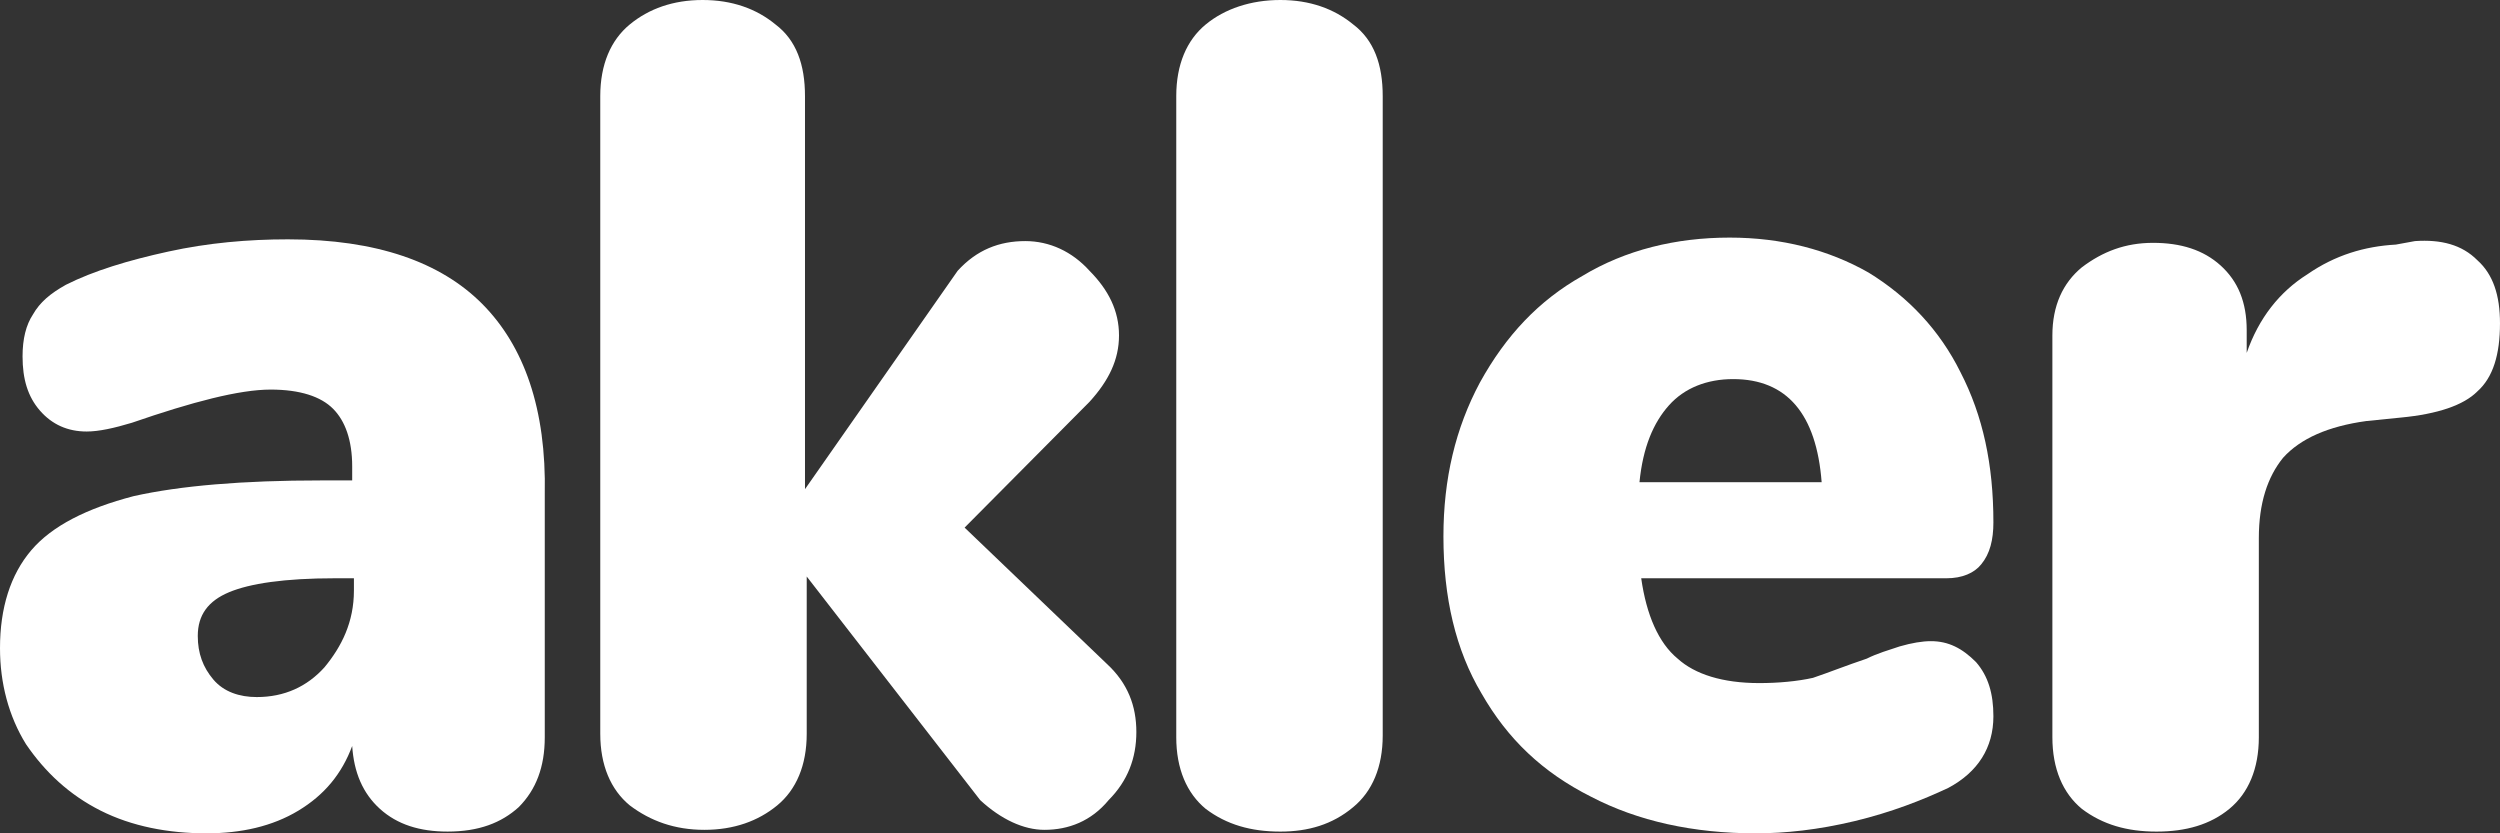<svg width="234" height="78" viewBox="0 0 234 78" fill="none" xmlns="http://www.w3.org/2000/svg">
<rect x="0" y="0" width="234" height="78" fill="#333333" stroke="none"/>
<path d="M103.602 62.138C105.551 63.937 106.363 66.063 106.363 68.516C106.363 70.969 105.551 73.094 103.765 74.893C102.141 76.855 100.03 77.673 97.756 77.673C95.808 77.673 93.697 76.692 91.748 74.893L75.509 53.962V68.679C75.509 71.623 74.535 73.912 72.749 75.384C70.963 76.855 68.689 77.673 65.928 77.673C63.168 77.673 60.895 76.855 58.946 75.384C57.16 73.912 56.185 71.623 56.185 68.679V8.994C56.185 6.05 57.16 3.761 58.946 2.289C60.732 0.818 63.006 0 65.766 0C68.527 0 70.8 0.818 72.586 2.289C74.535 3.761 75.347 6.05 75.347 8.994V45.786L89.637 25.346C91.423 23.384 93.534 22.566 95.97 22.566C98.244 22.566 100.355 23.547 101.979 25.346C103.765 27.145 104.739 29.107 104.739 31.396C104.739 33.685 103.765 35.648 101.979 37.61L90.287 49.384L103.602 62.138ZM119.841 77.837C117.081 77.837 114.807 77.182 112.858 75.711C111.072 74.239 110.098 71.95 110.098 69.006V8.994C110.098 6.05 111.072 3.761 112.858 2.289C114.645 0.818 117.081 0 119.841 0C122.602 0 124.875 0.818 126.661 2.289C128.61 3.761 129.422 6.05 129.422 8.994V68.843C129.422 71.786 128.448 74.076 126.661 75.547C124.713 77.182 122.439 77.837 119.841 77.837ZM226.042 22.566C228.478 22.402 230.427 22.893 231.888 24.365C233.35 25.673 233.999 27.635 233.999 30.252C233.999 33.195 233.35 35.321 231.888 36.629C230.589 37.937 228.153 38.755 224.743 39.082L221.495 39.409C217.923 39.899 215.325 41.044 213.701 42.843C212.239 44.642 211.427 47.094 211.427 50.365V69.006C211.427 71.95 210.453 74.239 208.667 75.711C206.881 77.182 204.607 77.837 201.847 77.837C199.086 77.837 196.813 77.182 194.864 75.711C193.078 74.239 192.103 71.95 192.103 69.006V31.396C192.103 28.616 193.078 26.491 194.864 25.019C196.813 23.547 198.924 22.73 201.522 22.73C204.12 22.73 206.231 23.384 207.855 24.855C209.479 26.327 210.291 28.289 210.291 30.906V33.031C211.427 29.761 213.376 27.308 215.974 25.673C218.573 23.874 221.333 23.057 224.256 22.893L226.042 22.566Z" fill="white"/>
<path d="M180.736 60.013C179.924 60.013 178.95 60.176 177.813 60.503C176.839 60.83 175.702 61.157 174.728 61.648C172.779 62.302 171.155 62.956 169.694 63.446C168.232 63.773 166.446 63.937 164.66 63.937C161.25 63.937 158.652 63.119 157.028 61.648C155.241 60.176 154.105 57.56 153.618 54.126H182.198C183.659 54.126 184.796 53.635 185.445 52.818C186.257 51.836 186.582 50.528 186.582 48.893C186.582 43.497 185.608 38.918 183.497 34.83C181.548 30.906 178.625 27.799 174.89 25.509C171.155 23.384 166.771 22.239 161.899 22.239C156.865 22.239 152.156 23.384 148.096 25.836C144.037 28.126 140.951 31.396 138.516 35.811C136.242 40.063 135.105 44.805 135.105 50.201C135.105 55.924 136.242 60.83 138.678 64.918C141.114 69.17 144.362 72.277 148.908 74.566C153.293 76.855 158.489 78 164.335 78C167.096 78 170.181 77.673 173.591 76.855C177.001 76.038 179.924 74.893 182.36 73.748C185.121 72.277 186.582 69.987 186.582 67.044C186.582 64.918 186.095 63.283 184.958 61.975C183.659 60.666 182.36 60.013 180.736 60.013ZM156.216 37.937C157.677 36.302 159.788 35.484 162.224 35.484C167.258 35.484 170.019 38.755 170.506 45.132H153.455C153.78 41.861 154.754 39.572 156.216 37.937Z" fill="white"/>
<path d="M45.144 28.453C41.246 24.528 35.238 22.402 26.956 22.402C23.221 22.402 19.486 22.73 15.752 23.547C12.017 24.365 8.769 25.346 6.171 26.654C4.709 27.472 3.735 28.289 3.085 29.434C2.436 30.415 2.111 31.723 2.111 33.358C2.111 35.484 2.598 37.119 3.735 38.428C4.872 39.736 6.333 40.39 8.119 40.39C9.256 40.39 10.718 40.063 12.341 39.572C18.025 37.61 22.409 36.465 25.332 36.465C28.093 36.465 30.042 37.119 31.178 38.264C32.315 39.409 32.965 41.208 32.965 43.66V44.968H30.042C22.734 44.968 16.888 45.459 12.504 46.44C8.119 47.585 4.872 49.22 2.923 51.509C0.974 53.799 0 56.906 0 60.667C0 63.937 0.812 67.044 2.436 69.66C4.222 72.277 6.495 74.403 9.418 75.874C12.341 77.346 15.752 78 19.324 78C22.572 78 25.495 77.346 27.931 75.874C30.366 74.403 31.99 72.44 32.965 69.824C33.127 72.277 33.939 74.239 35.563 75.711C37.187 77.182 39.298 77.836 41.896 77.836C44.819 77.836 46.93 77.019 48.554 75.547C50.178 73.912 50.99 71.786 50.99 69.006V46.277C51.152 38.264 49.041 32.377 45.144 28.453ZM33.127 55.27C33.127 58.214 31.99 60.503 30.366 62.465C28.742 64.264 26.631 65.245 24.033 65.245C22.409 65.245 20.948 64.755 19.974 63.61C18.999 62.465 18.512 61.157 18.512 59.522C18.512 57.56 19.486 56.252 21.435 55.434C23.384 54.616 26.631 54.126 31.341 54.126H33.127V55.27Z" fill="white"/>
</svg>
